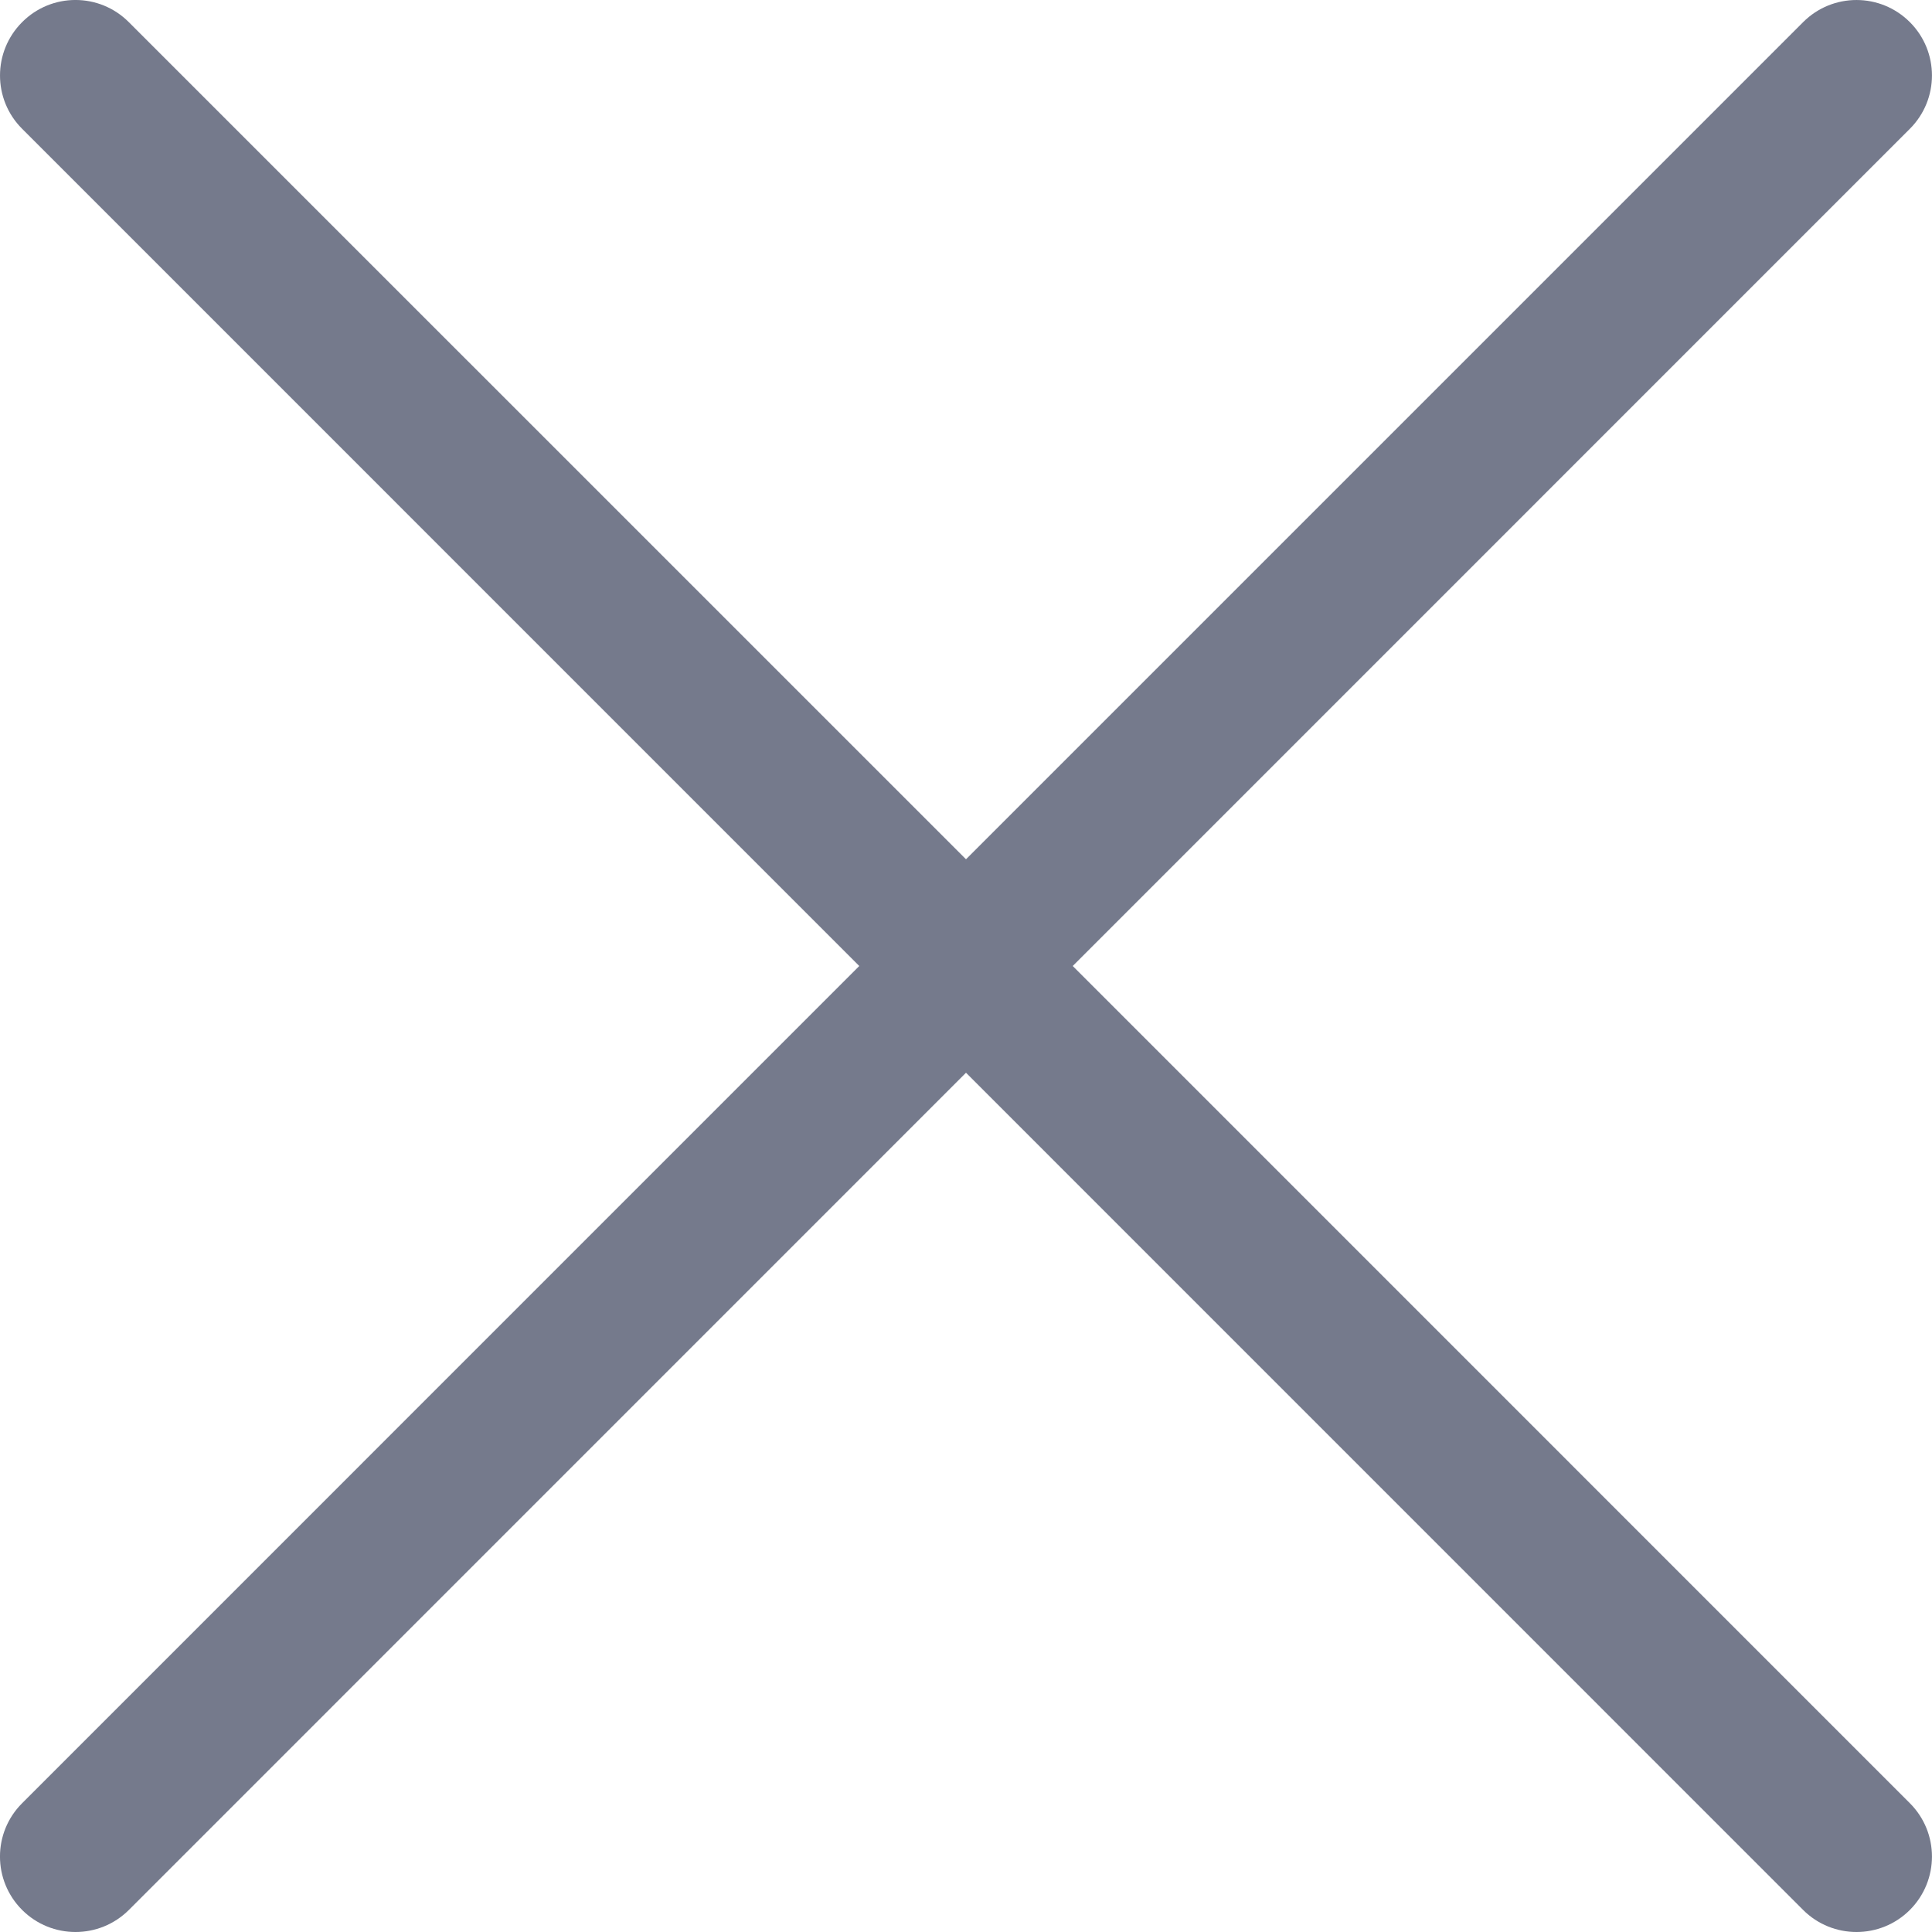 <svg width="24" height="24" viewBox="0 0 24 24" fill="none" xmlns="http://www.w3.org/2000/svg">
<path d="M13.326 12L23.725 1.6C24.091 1.234 24.091 0.641 23.725 0.275C23.359 -0.091 22.766 -0.092 22.399 0.275L12 10.674L1.6 0.275C1.234 -0.092 0.641 -0.092 0.275 0.275C-0.091 0.641 -0.092 1.234 0.275 1.6L10.674 12L0.275 22.4C-0.092 22.766 -0.092 23.359 0.275 23.726C0.458 23.909 0.698 24 0.938 24C1.178 24 1.417 23.909 1.601 23.726L12 13.326L22.399 23.726C22.582 23.909 22.823 24 23.062 24C23.302 24 23.542 23.909 23.725 23.726C24.091 23.359 24.091 22.766 23.725 22.4L13.326 12Z" fill="#757A8C"/>
</svg>
